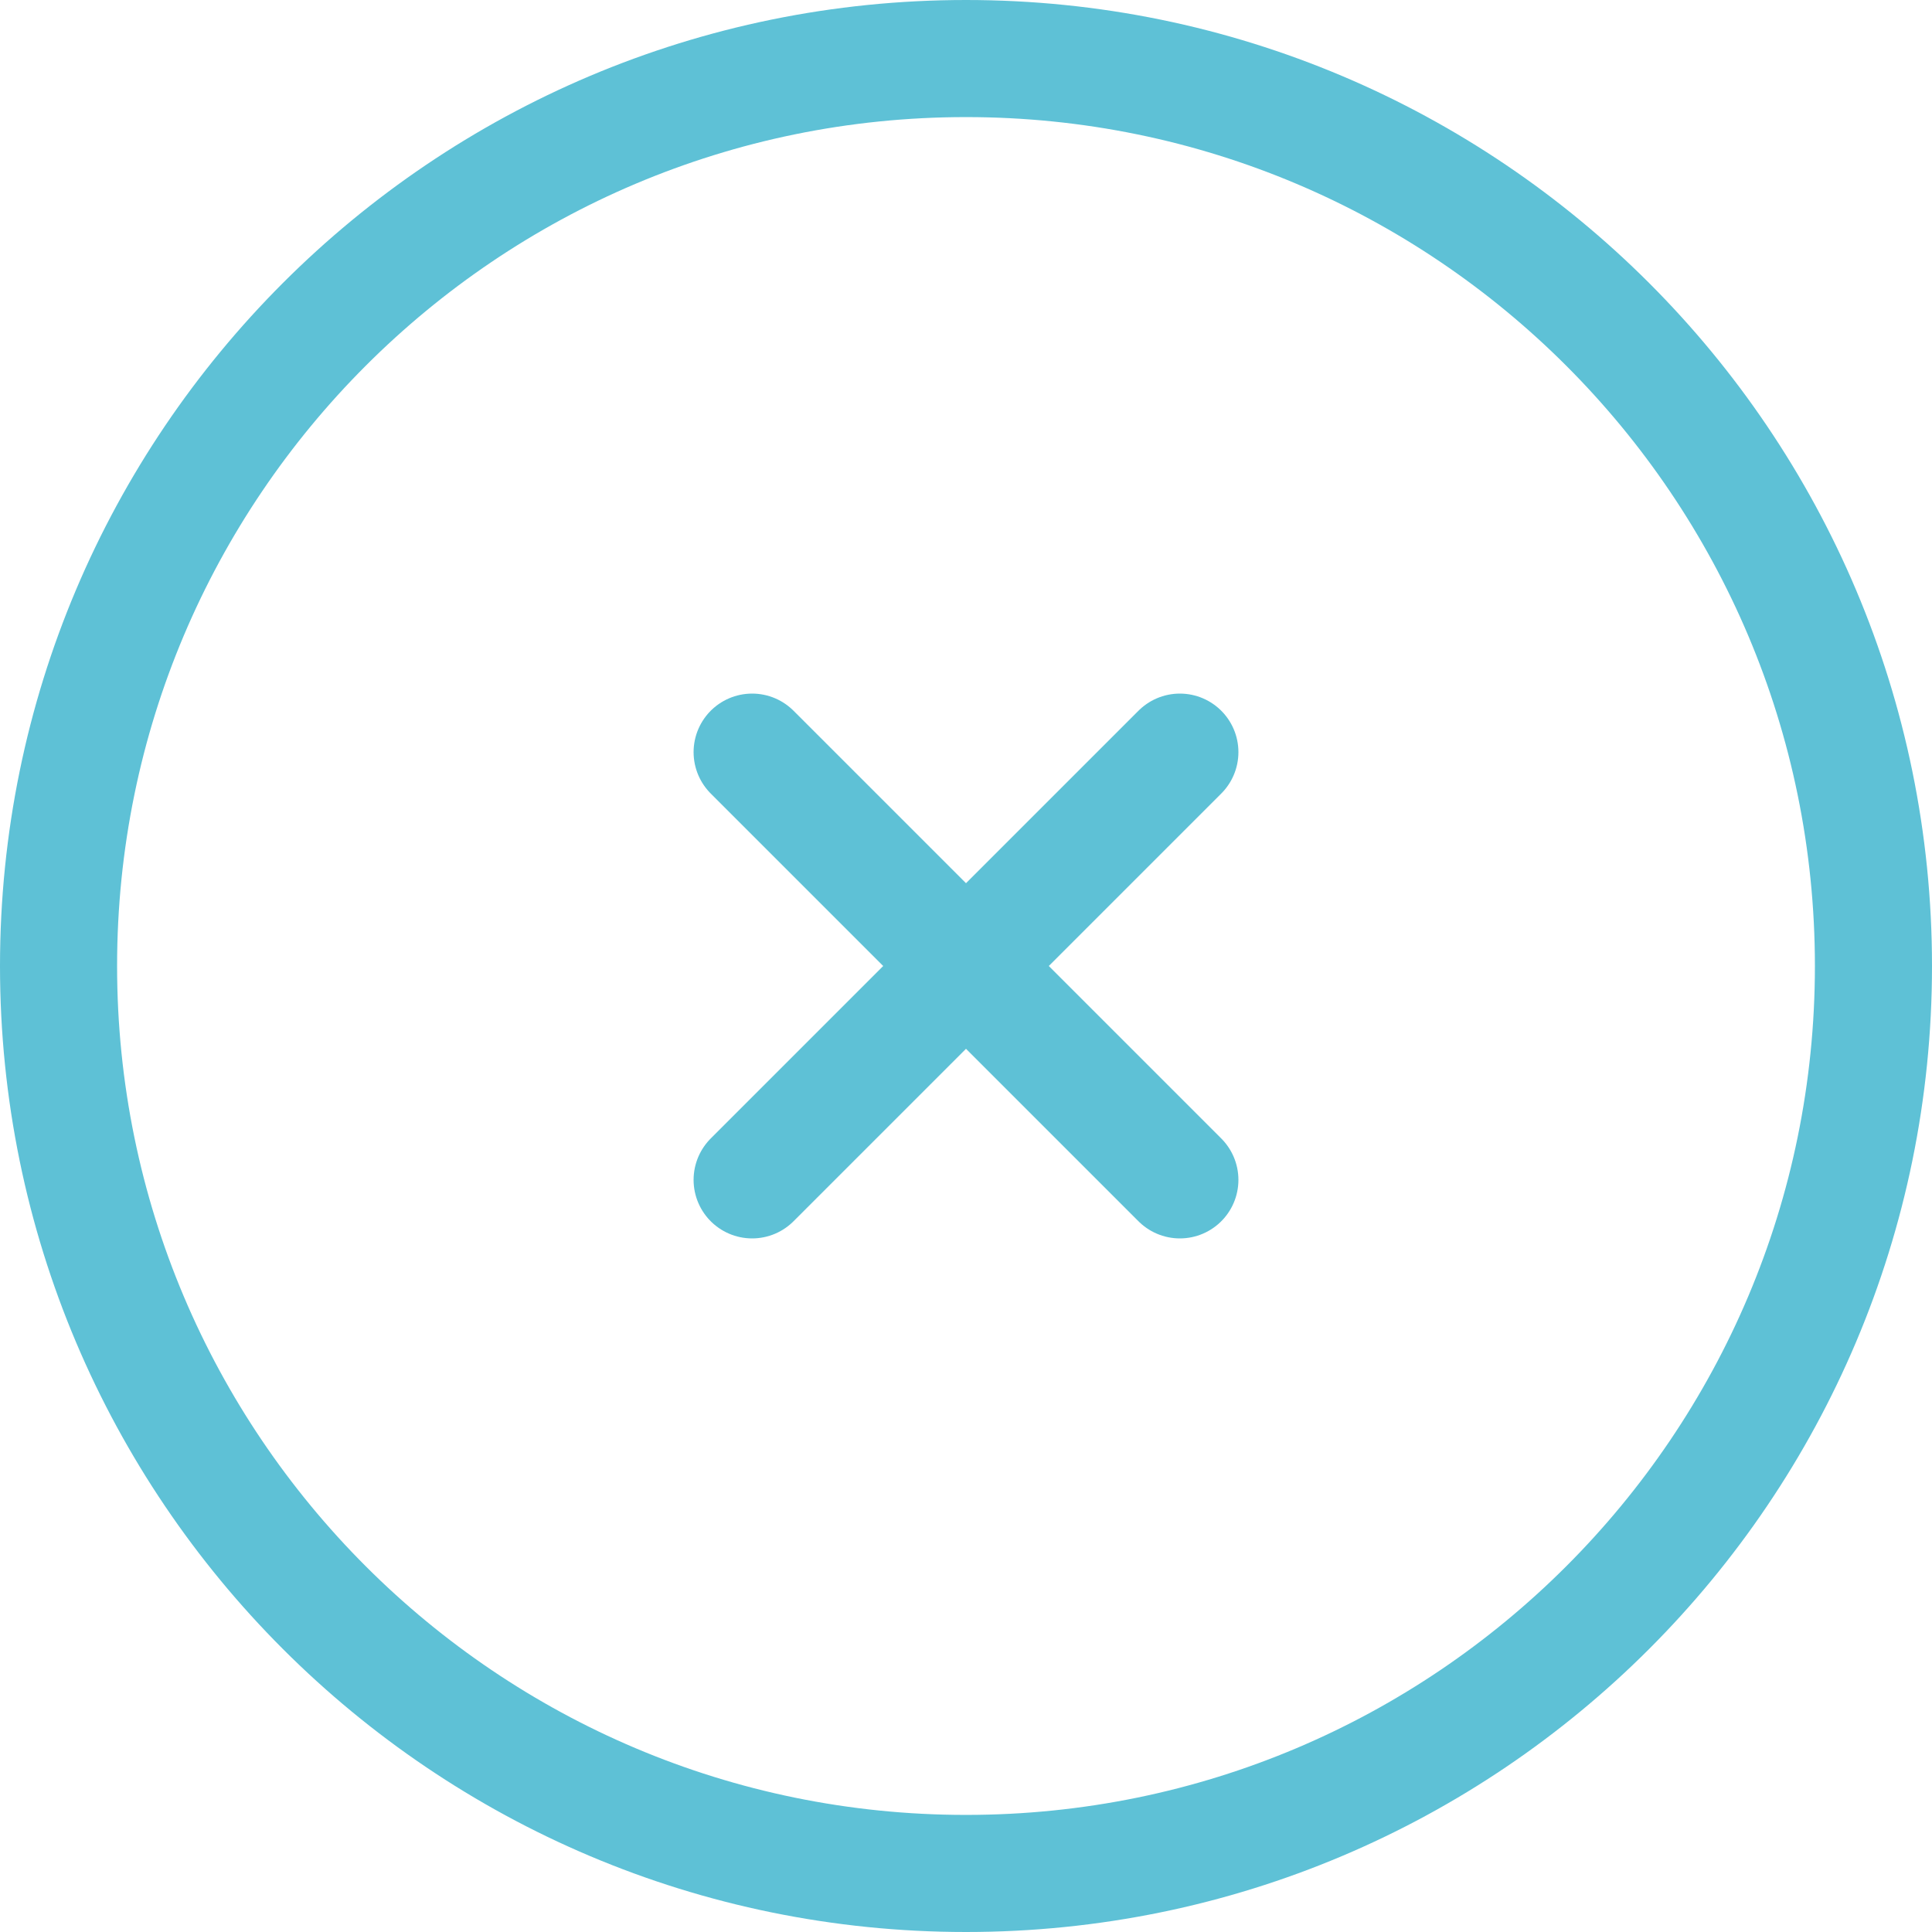 <svg width="33" height="33" viewBox="0 0 33 33" fill="none" xmlns="http://www.w3.org/2000/svg">
<path d="M12.847 20.153L20.153 12.847M20.153 20.153L12.847 12.847M32 16.5C32 25.06 25.06 32 16.5 32C7.94 32 1 25.06 1 16.5C1 7.94 7.94 1 16.5 1C25.06 1 32 7.94 32 16.5Z" stroke="#5EC1D6" stroke-width="2" stroke-linecap="round" stroke-linejoin="round"/>
</svg>
